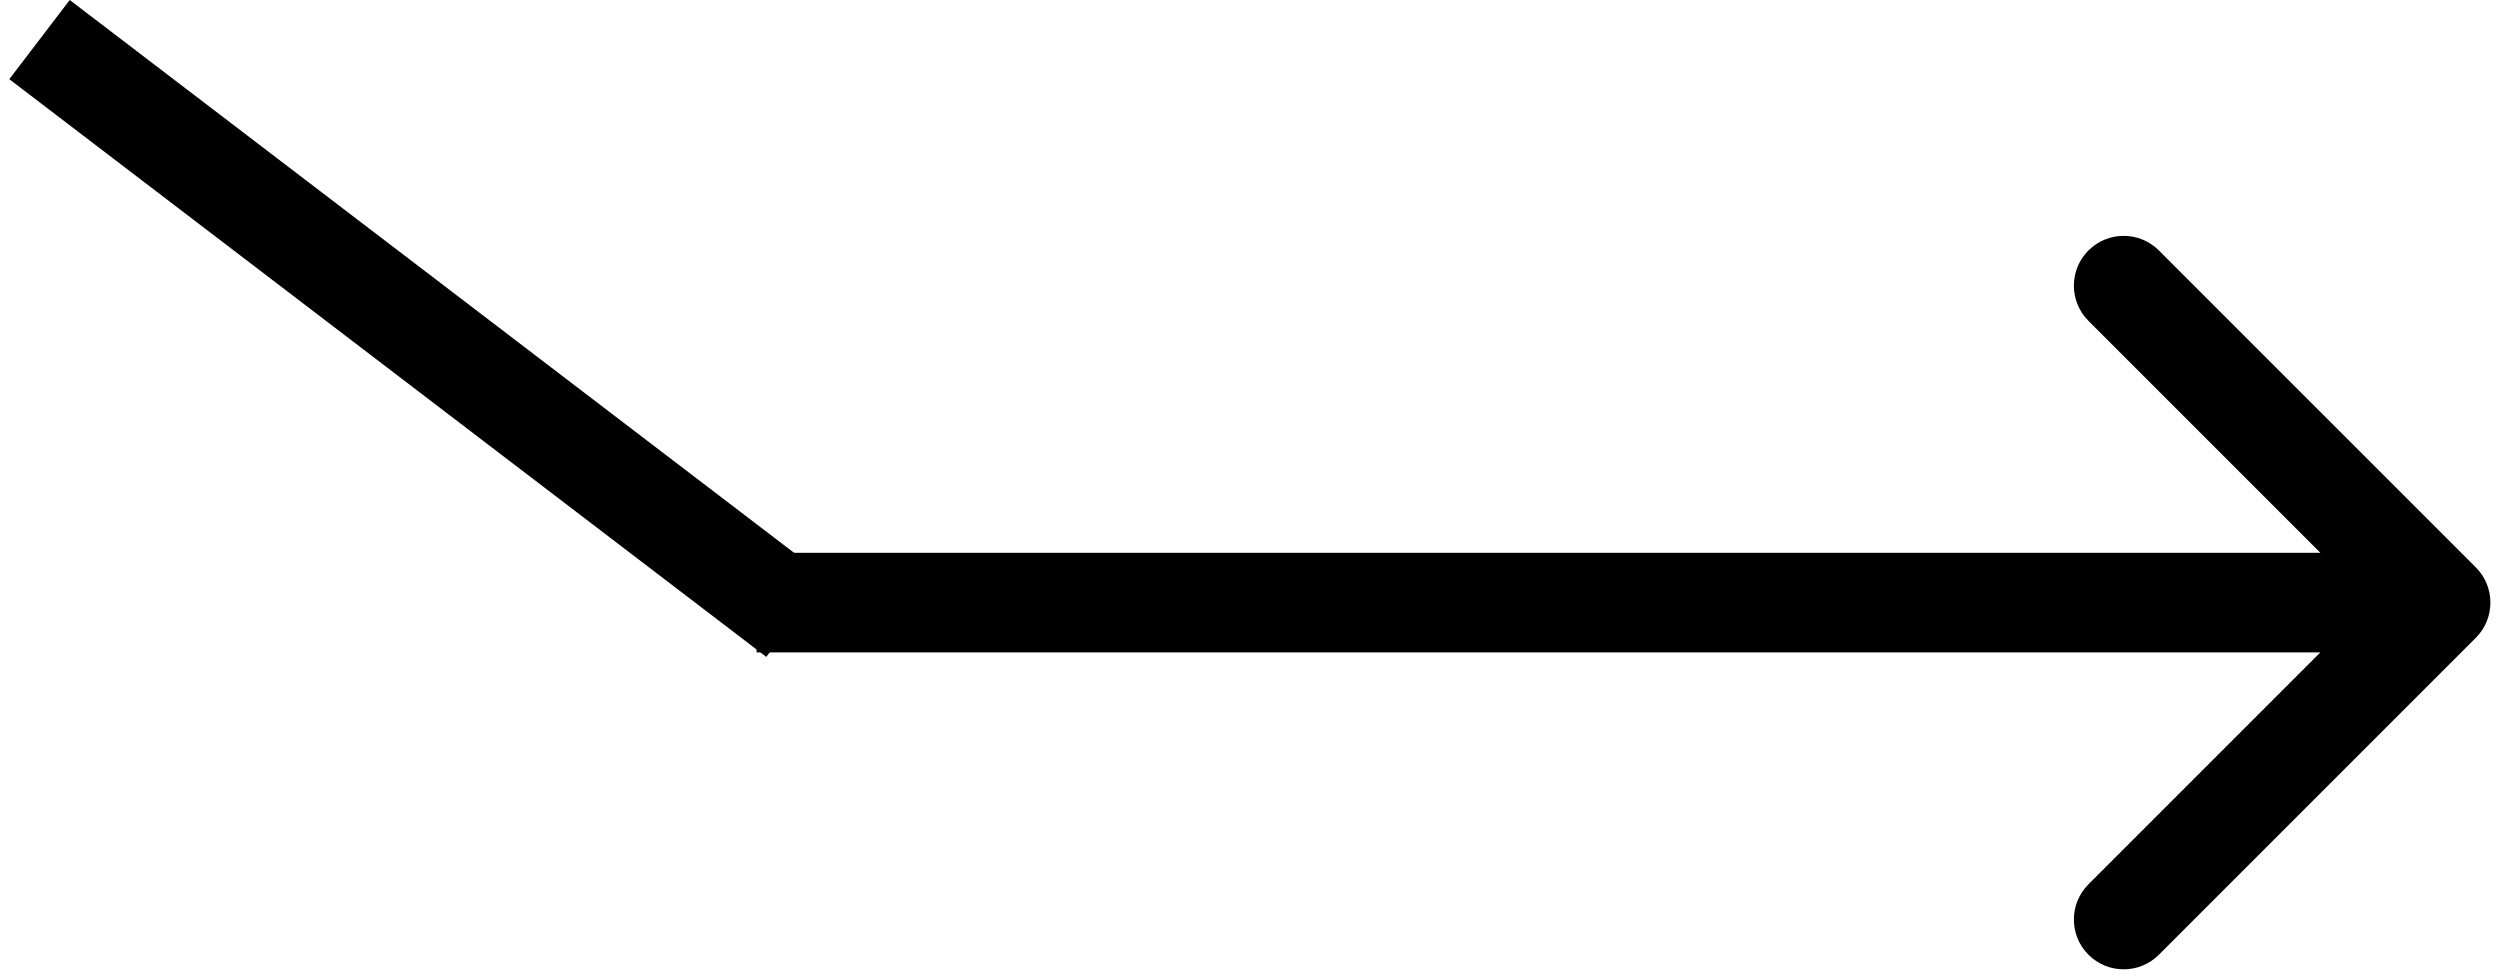 <?xml version="1.0" encoding="UTF-8"?> <svg xmlns="http://www.w3.org/2000/svg" width="251" height="98" viewBox="0 0 251 98" fill="none"> <path d="M248.573 64.035C250.525 62.083 250.525 58.917 248.573 56.965L216.753 25.145C214.8 23.192 211.634 23.192 209.682 25.145C207.729 27.097 207.729 30.263 209.682 32.216L237.966 60.5L209.682 88.784C207.729 90.737 207.729 93.903 209.682 95.855C211.634 97.808 214.8 97.808 216.753 95.855L248.573 64.035ZM75.963 65.5H245.037V55.5H75.963V65.5Z" fill="black"></path> <line x1="79.967" y1="61.975" x2="3.967" y2="3.975" stroke="black" stroke-width="10"></line> </svg> 